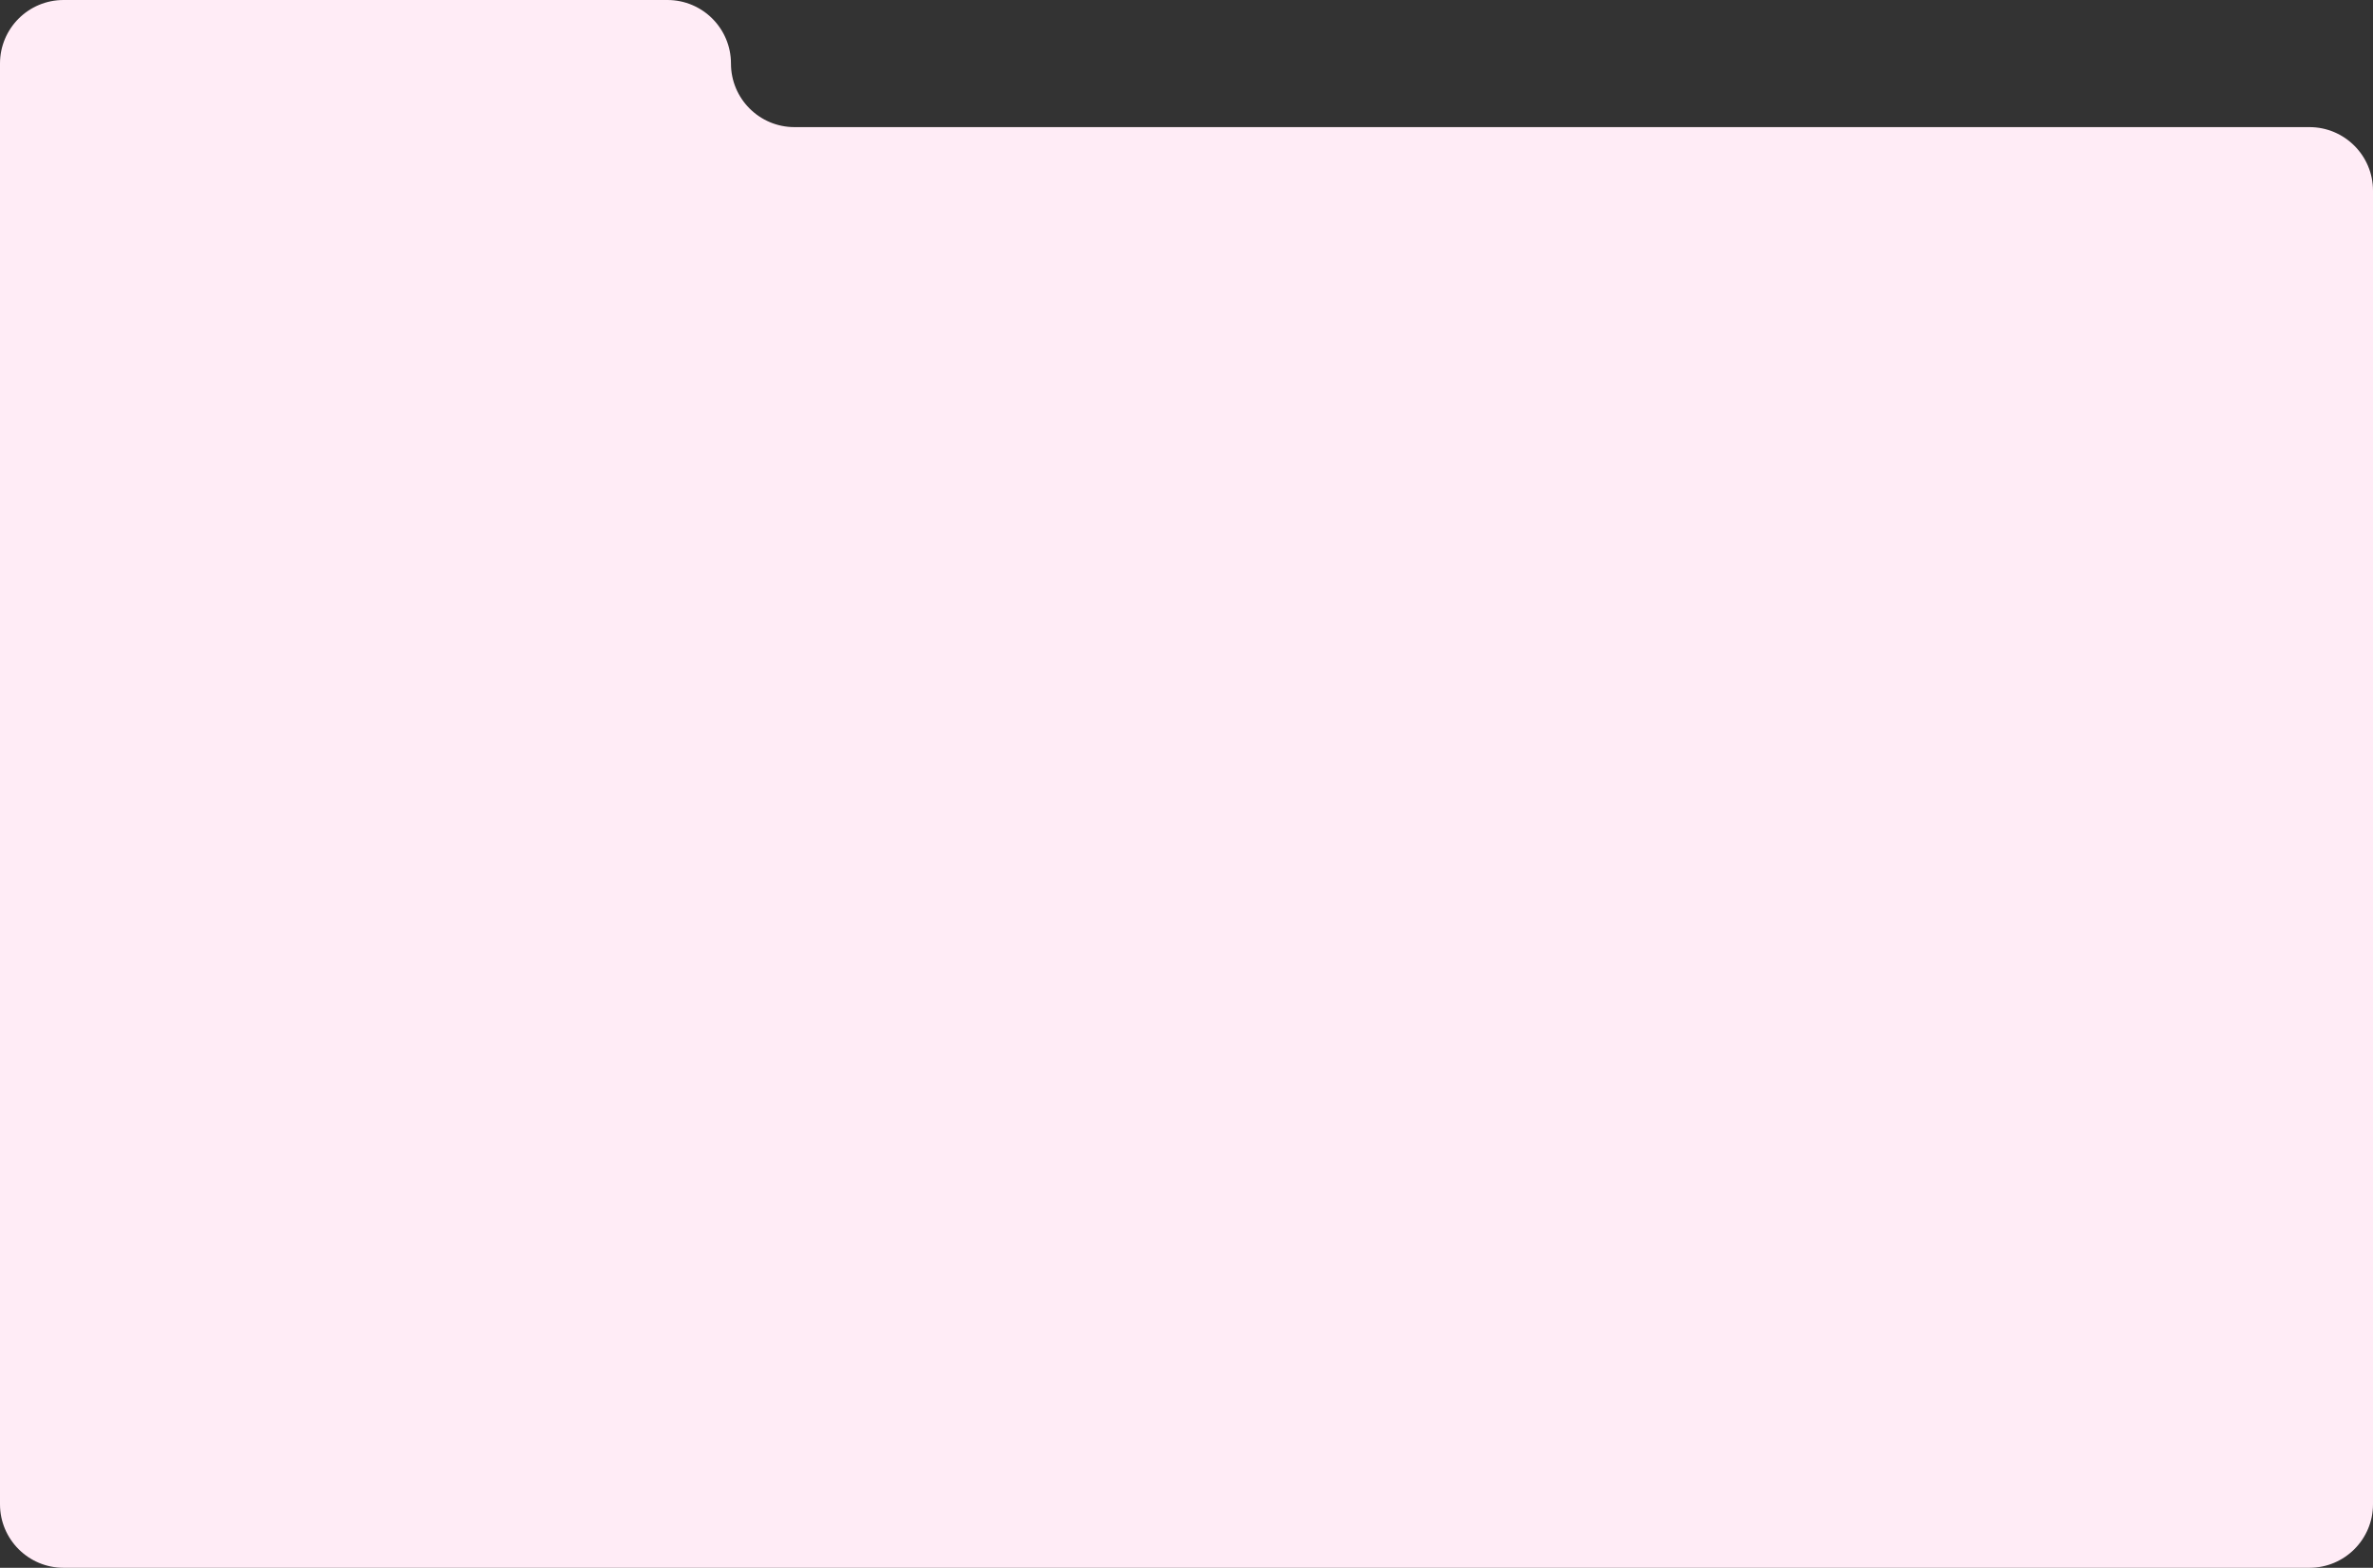 <?xml version="1.0" encoding="UTF-8"?> <svg xmlns="http://www.w3.org/2000/svg" width="1120" height="740" viewBox="0 0 1120 740" fill="none"><rect x="0" y="0" width="1120" height="740" fill="#333333" stroke="none"/><path d="M315 0C331.569 0 345 13.431 345 30C345 46.569 358.431 60 375 60H1090C1106.57 60 1120 73.431 1120 90V710C1120 726.569 1106.57 740 1090 740H30C13.431 740 0 726.569 0 710V30C0 13.431 13.431 0 30 0H315Z" fill="#FFECF6"></path></svg> 